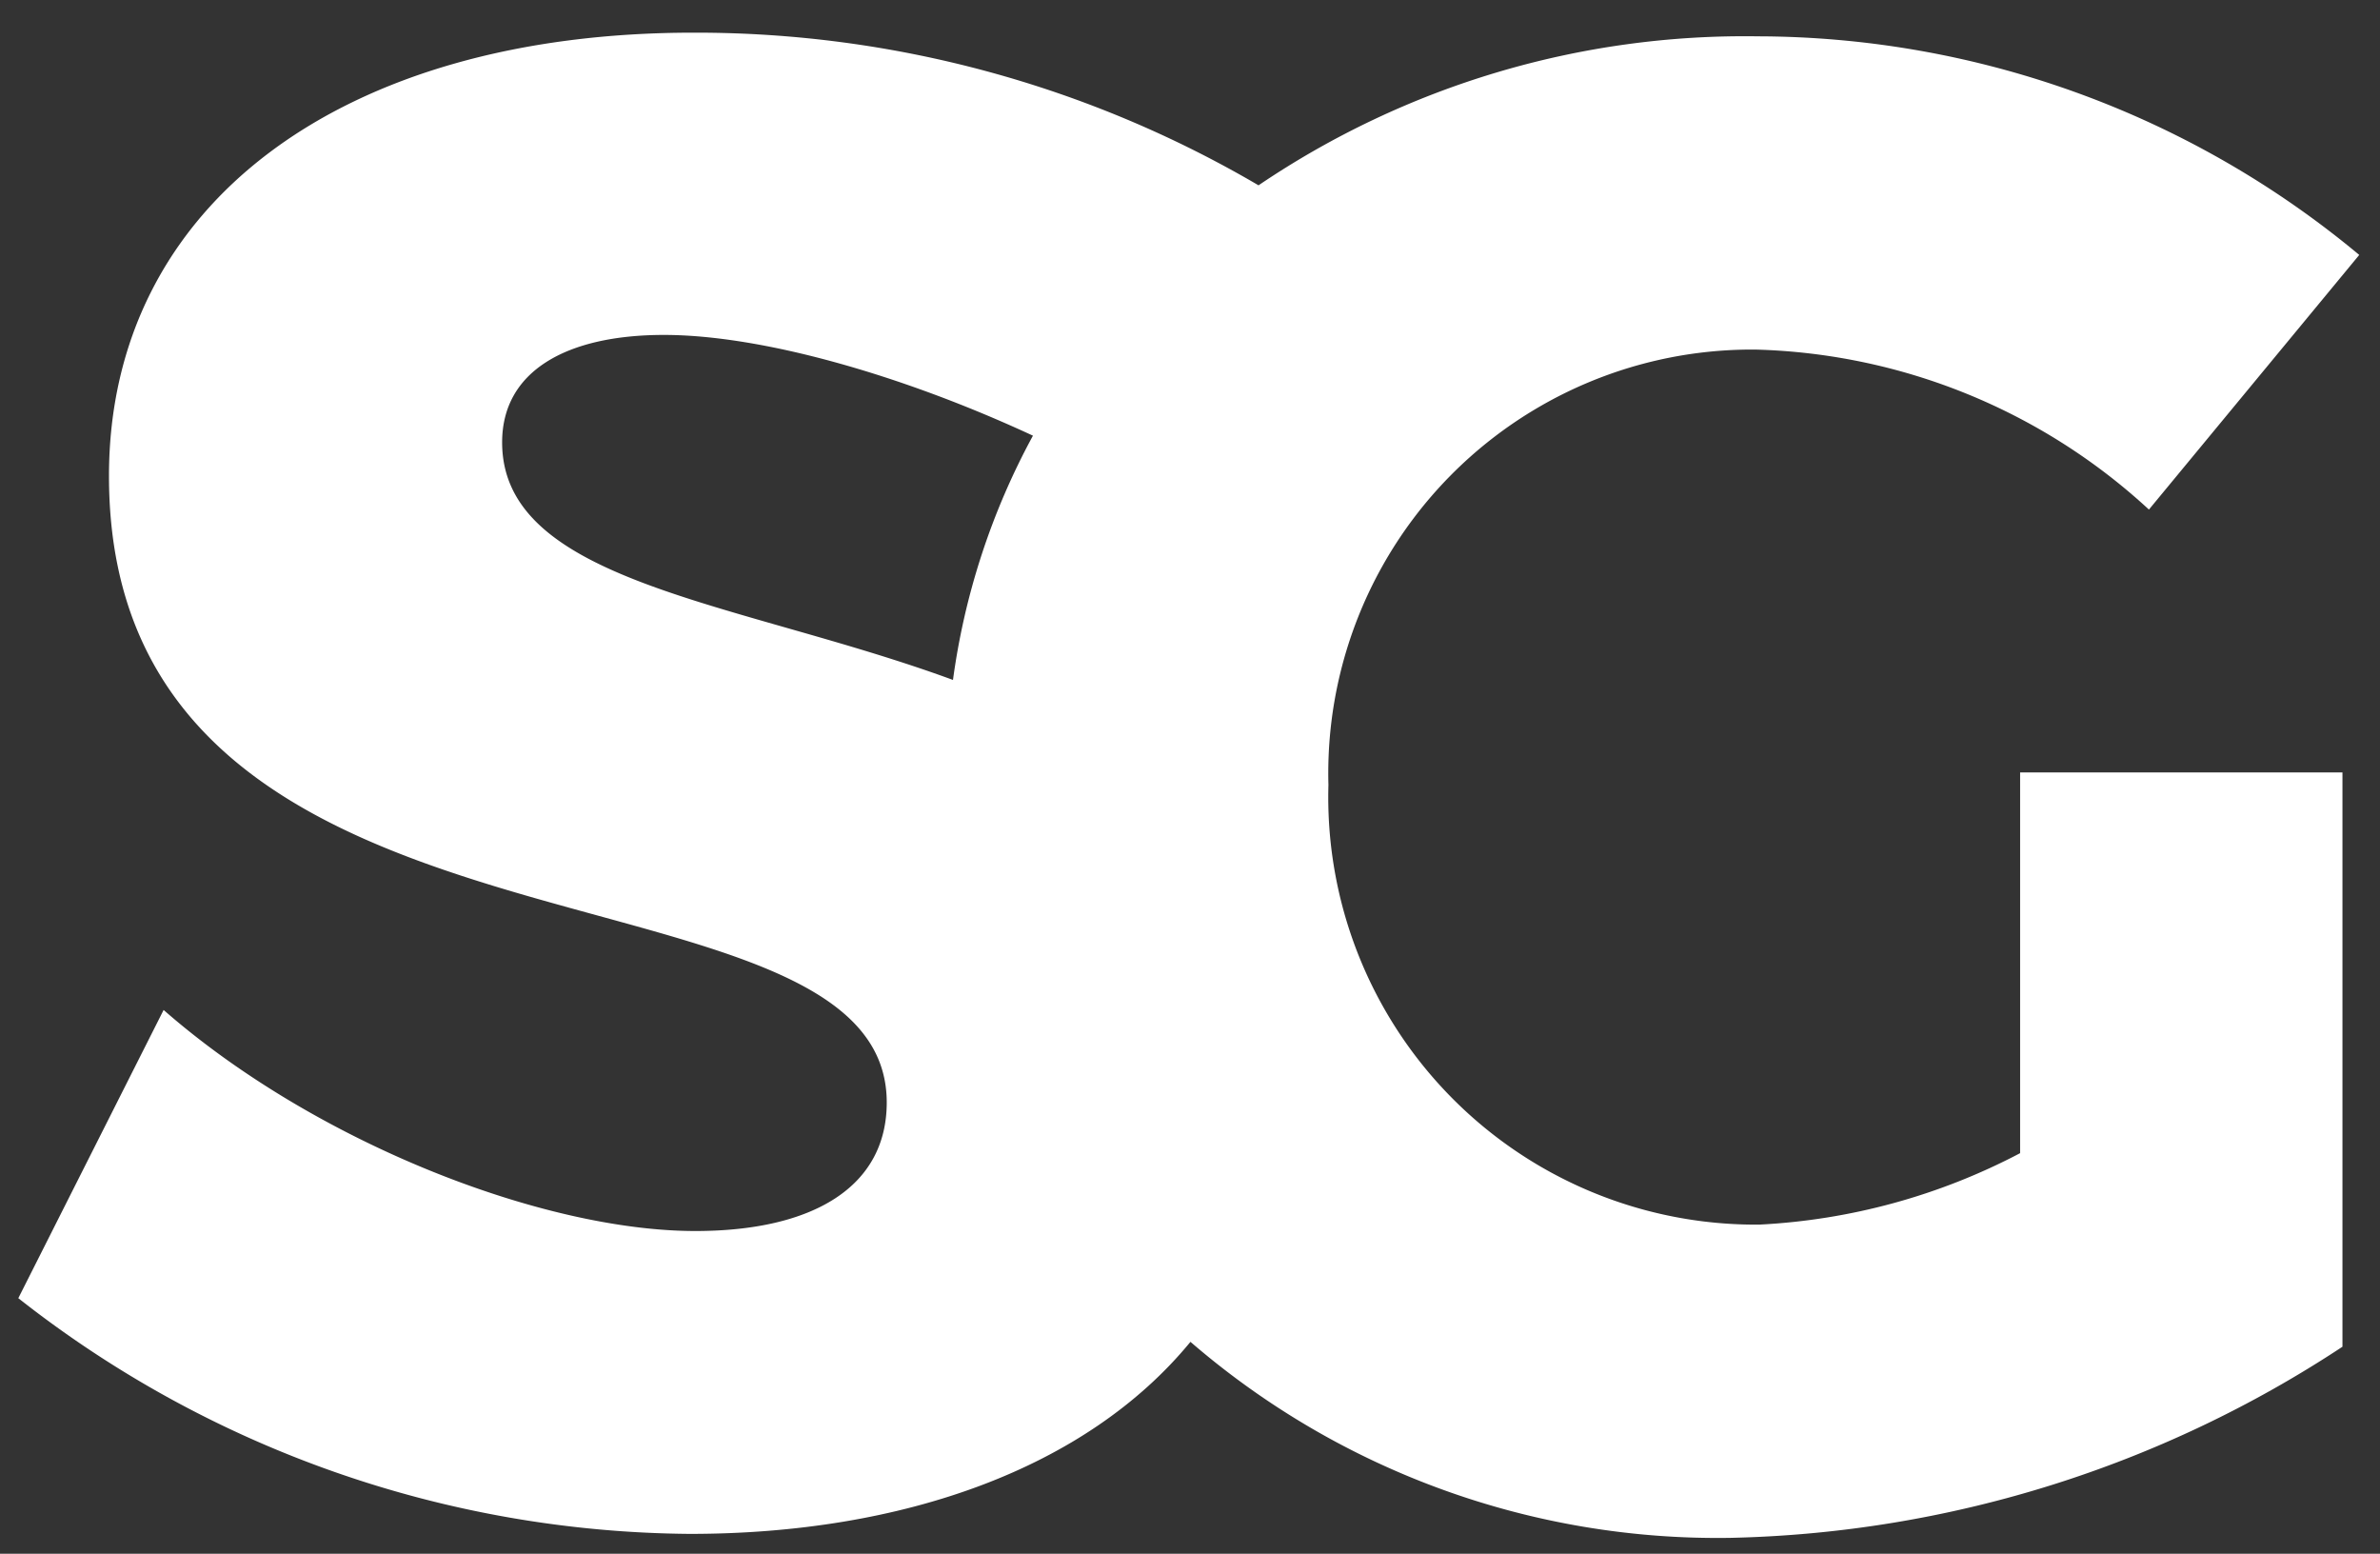 <svg id="Layer_1" data-name="Layer 1" xmlns="http://www.w3.org/2000/svg" viewBox="0 0 77.97 50.89"><rect x="0" y="0" width="77.97" height="50.89" fill="#333333" stroke="none"/><defs><style>.cls-1{fill:#fff;}</style></defs><title>Artboard 3</title><path class="cls-1" d="M16.45,14.49c0-2.35,2.13-3.52,5.3-3.52s7.76,1.29,12.09,3.3a23.26,23.26,0,0,0-2.62,8c-7-2.57-14.77-3.17-14.77-7.78M3.57,15.59c0,17.08,25.48,12,25.48,20.52,0,2.76-2.41,4.21-6.27,4.21-5,0-12.46-2.9-17.42-7.24L.6,42.52a36,36,0,0,0,22,7.72c7,0,13-2.15,16.4-6.29a26.42,26.42,0,0,0,17.69,6.42,37.89,37.89,0,0,0,20.05-6.26V25.3H66.18V37.77a20.57,20.57,0,0,1-8.54,2.34,14,14,0,0,1-14.12-14.4,13.88,13.88,0,0,1,14-14.26,19.77,19.77,0,0,1,12.88,5.24l6.89-8.34a30.87,30.87,0,0,0-19.7-7.16A28.41,28.41,0,0,0,41.23,6.07a36.43,36.43,0,0,0-18.45-5C11.21,1.05,3.57,6.7,3.57,15.59"/></svg>